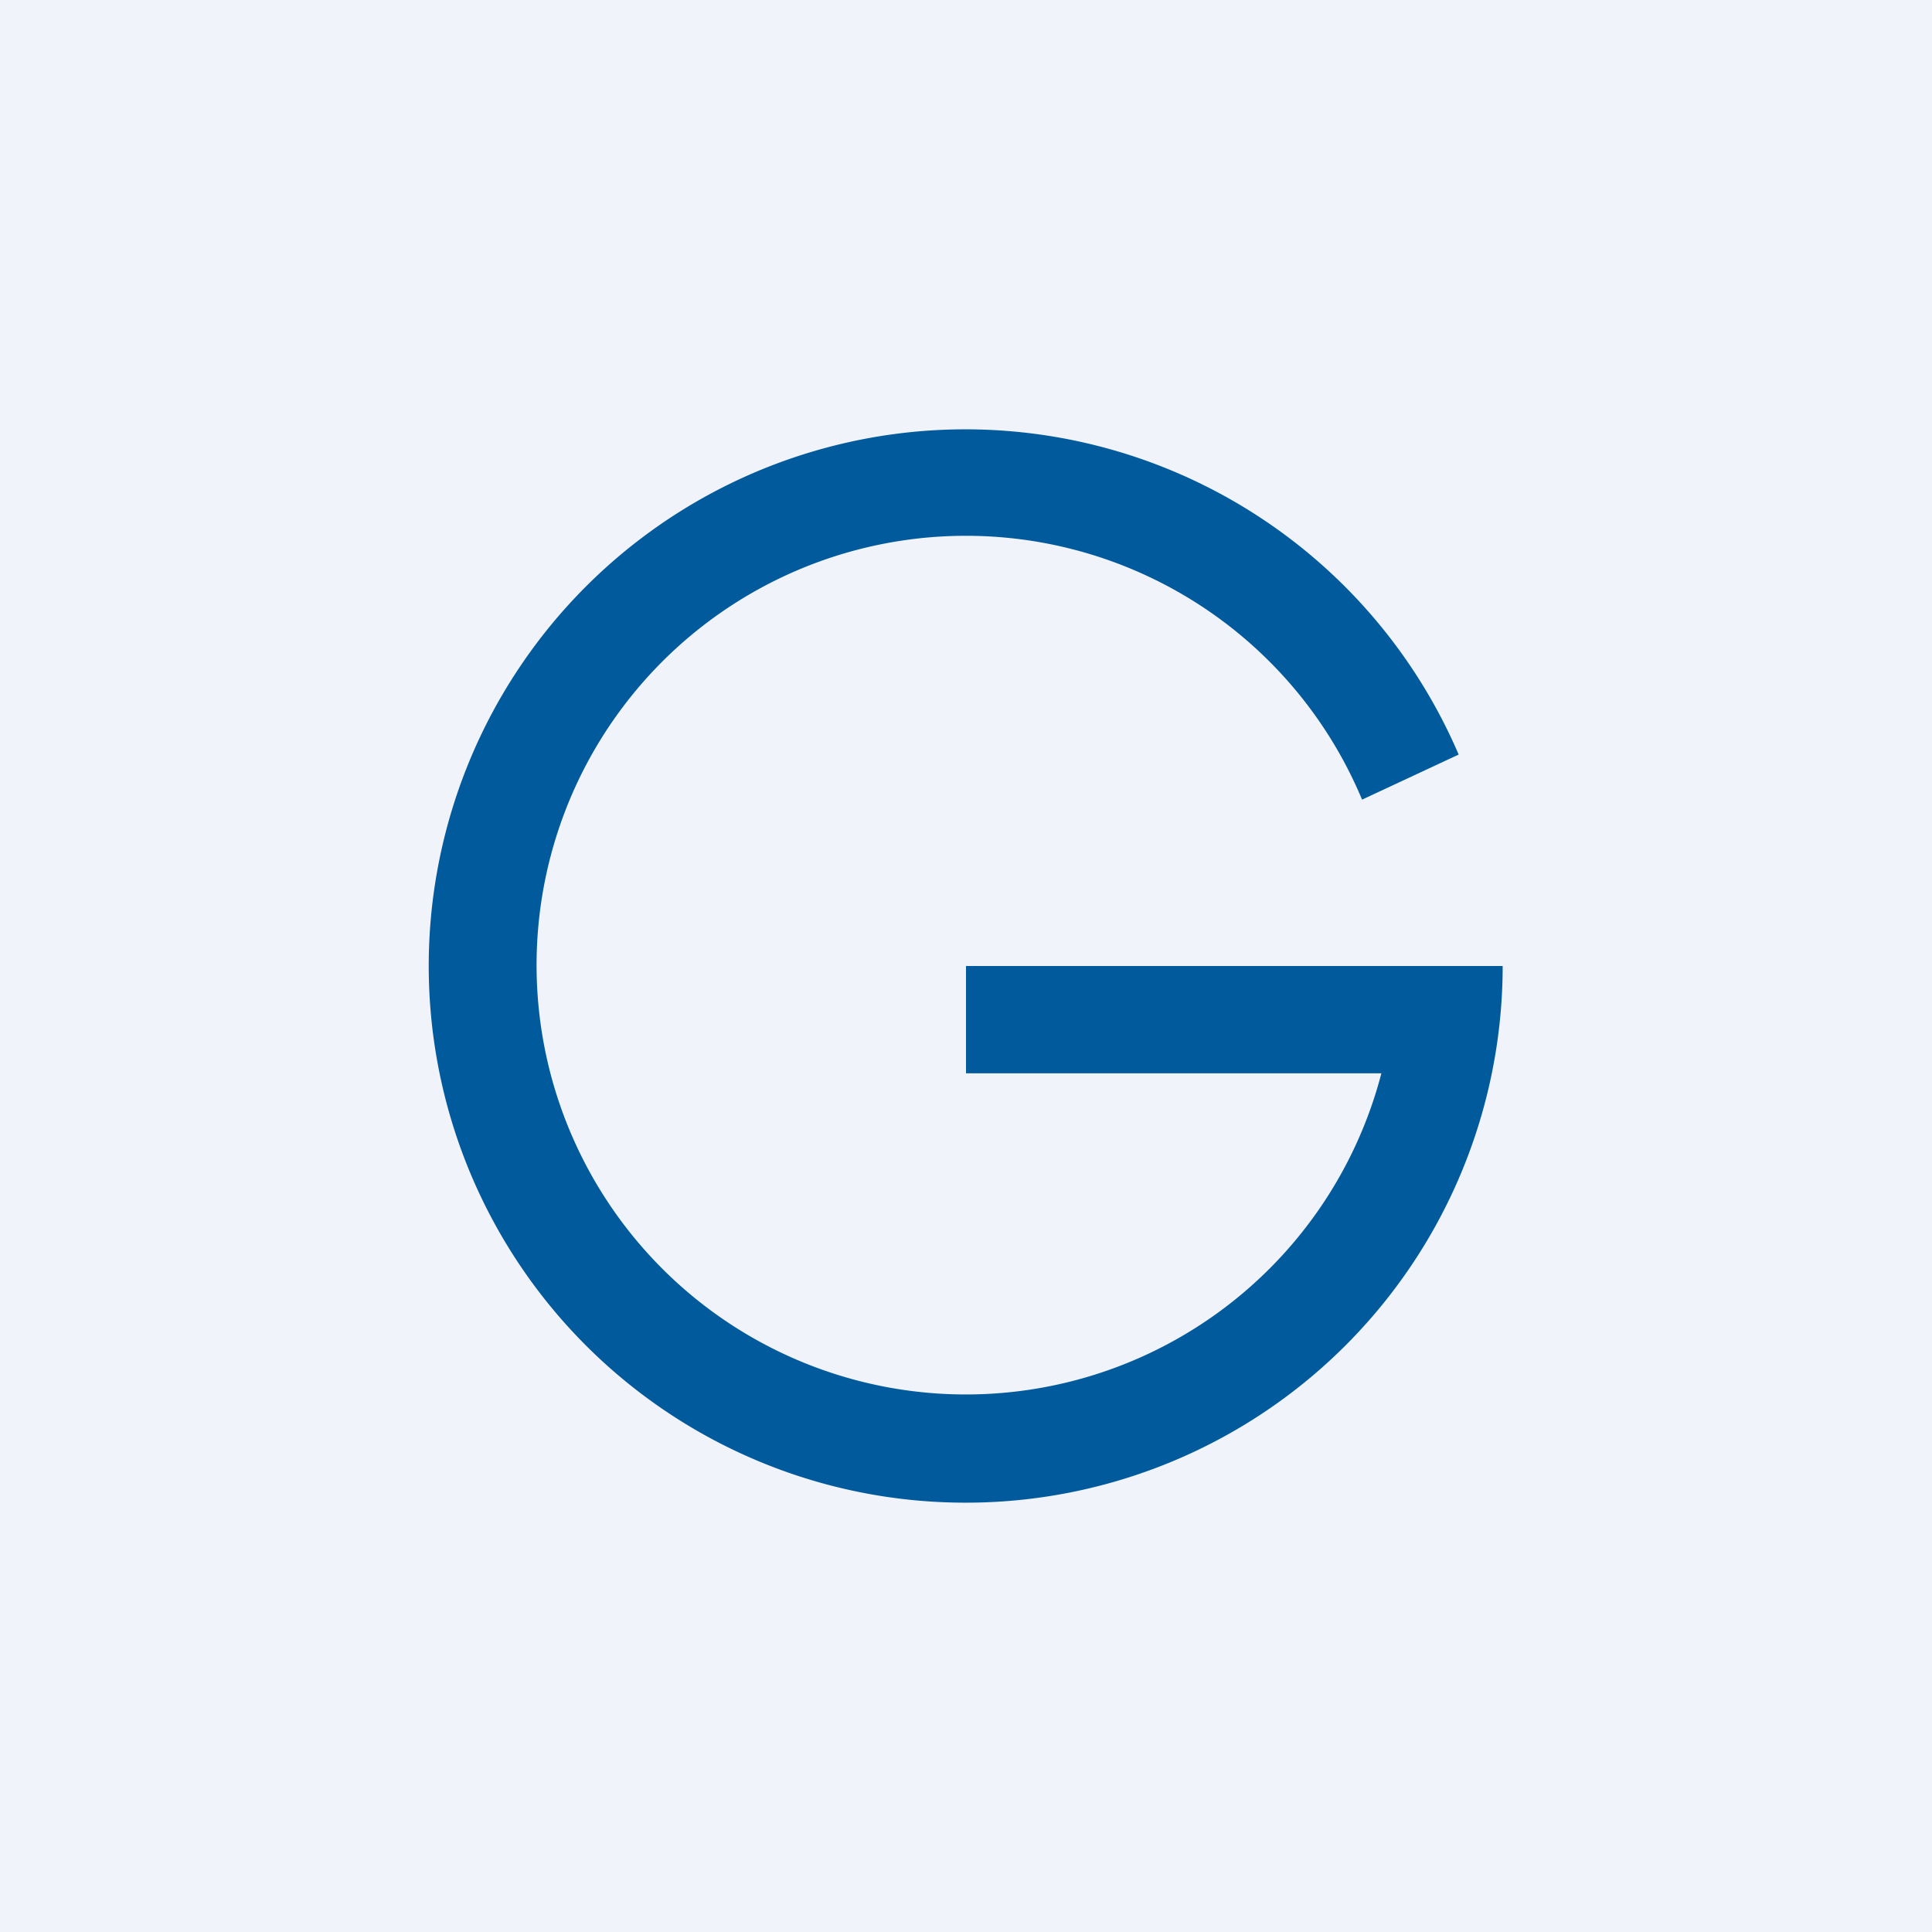 <!-- by TradingView --><svg width="18" height="18" viewBox="0 0 18 18" xmlns="http://www.w3.org/2000/svg"><path fill="#F0F3FA" d="M0 0h18v18H0z"/><path d="M9 14a5 5 0 0 0 5-5H9v1h3.87a4 4 0 1 1-.18-2.55l.9-.42A5 5 0 1 0 9 14Z" fill="#015A9C"/></svg>